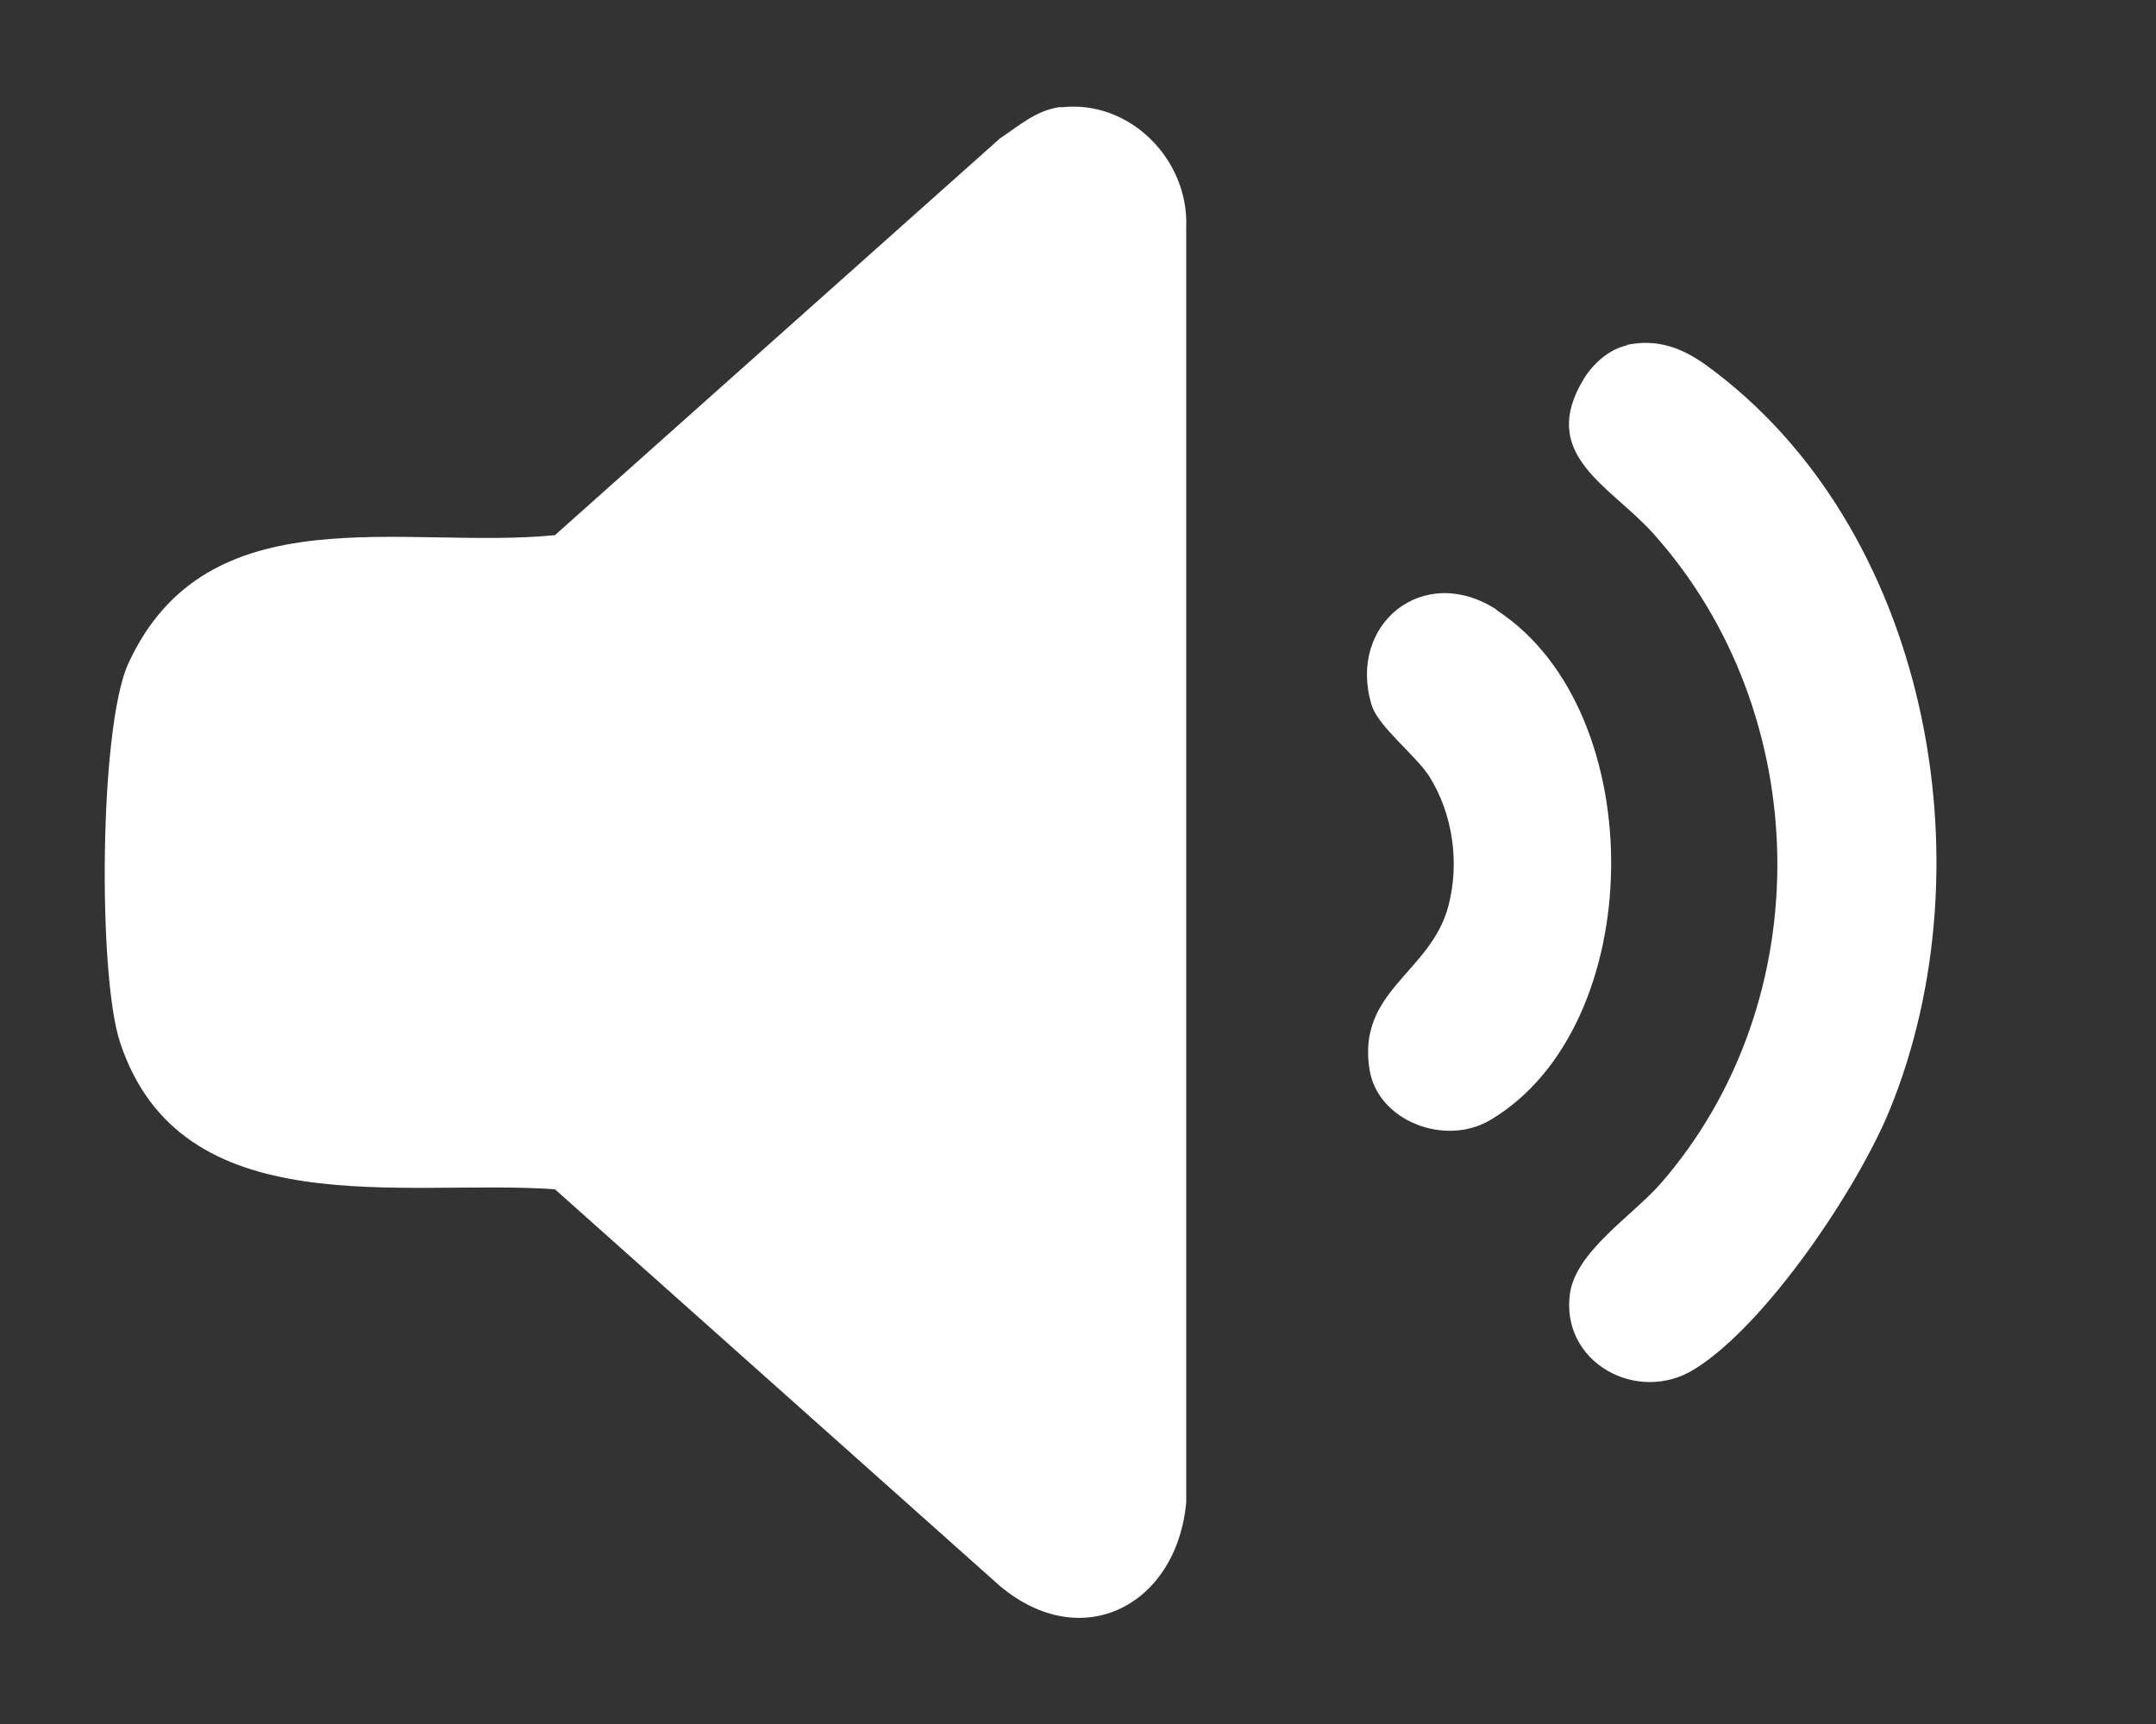 <?xml version="1.0" encoding="UTF-8"?>
<svg id="Ebene_1" data-name="Ebene 1" xmlns="http://www.w3.org/2000/svg" viewBox="0 0 50 39.98">
  <rect x="0" y="0" width="50" height="39.98" fill="#333333" stroke="none"/>
  <path d="M24.6,2.49c1.58-.19,2.97,1.19,2.91,2.78v29.57c-.22,2.38-2.41,3.54-4.32,1.94l-10.32-9.2c-3.47-.25-8.68.89-10.09-3.42-.51-1.56-.48-7.27.19-8.76,1.83-4.01,6.41-2.64,9.9-2.99L23.19,3.21c.45-.3.85-.66,1.41-.73Z" style="fill: #fff;"/>
  <path d="M37.72,8c.71-.15,1.28.06,1.85.47,5.15,3.74,6.59,11.57,4.25,17.28-.75,1.82-2.85,4.96-4.52,6-1.33.83-3.12-.16-2.89-1.76.14-.97,1.46-1.81,2.1-2.54,3.71-4.26,3.57-10.92-.18-15.09-1-1.11-2.68-1.82-1.59-3.59.21-.34.59-.68.99-.76Z" style="fill: #fff;"/>
  <path d="M34.71,14.15c3.61,2.35,3.52,9.67-.16,11.83-1.04.61-2.6.02-2.79-1.18-.29-1.83,1.42-2.24,1.83-3.79.26-.99.11-2.12-.44-3-.31-.49-1.19-1.16-1.34-1.66-.57-1.86,1.19-3.32,2.9-2.21Z" style="fill: #fff;"/>
</svg>